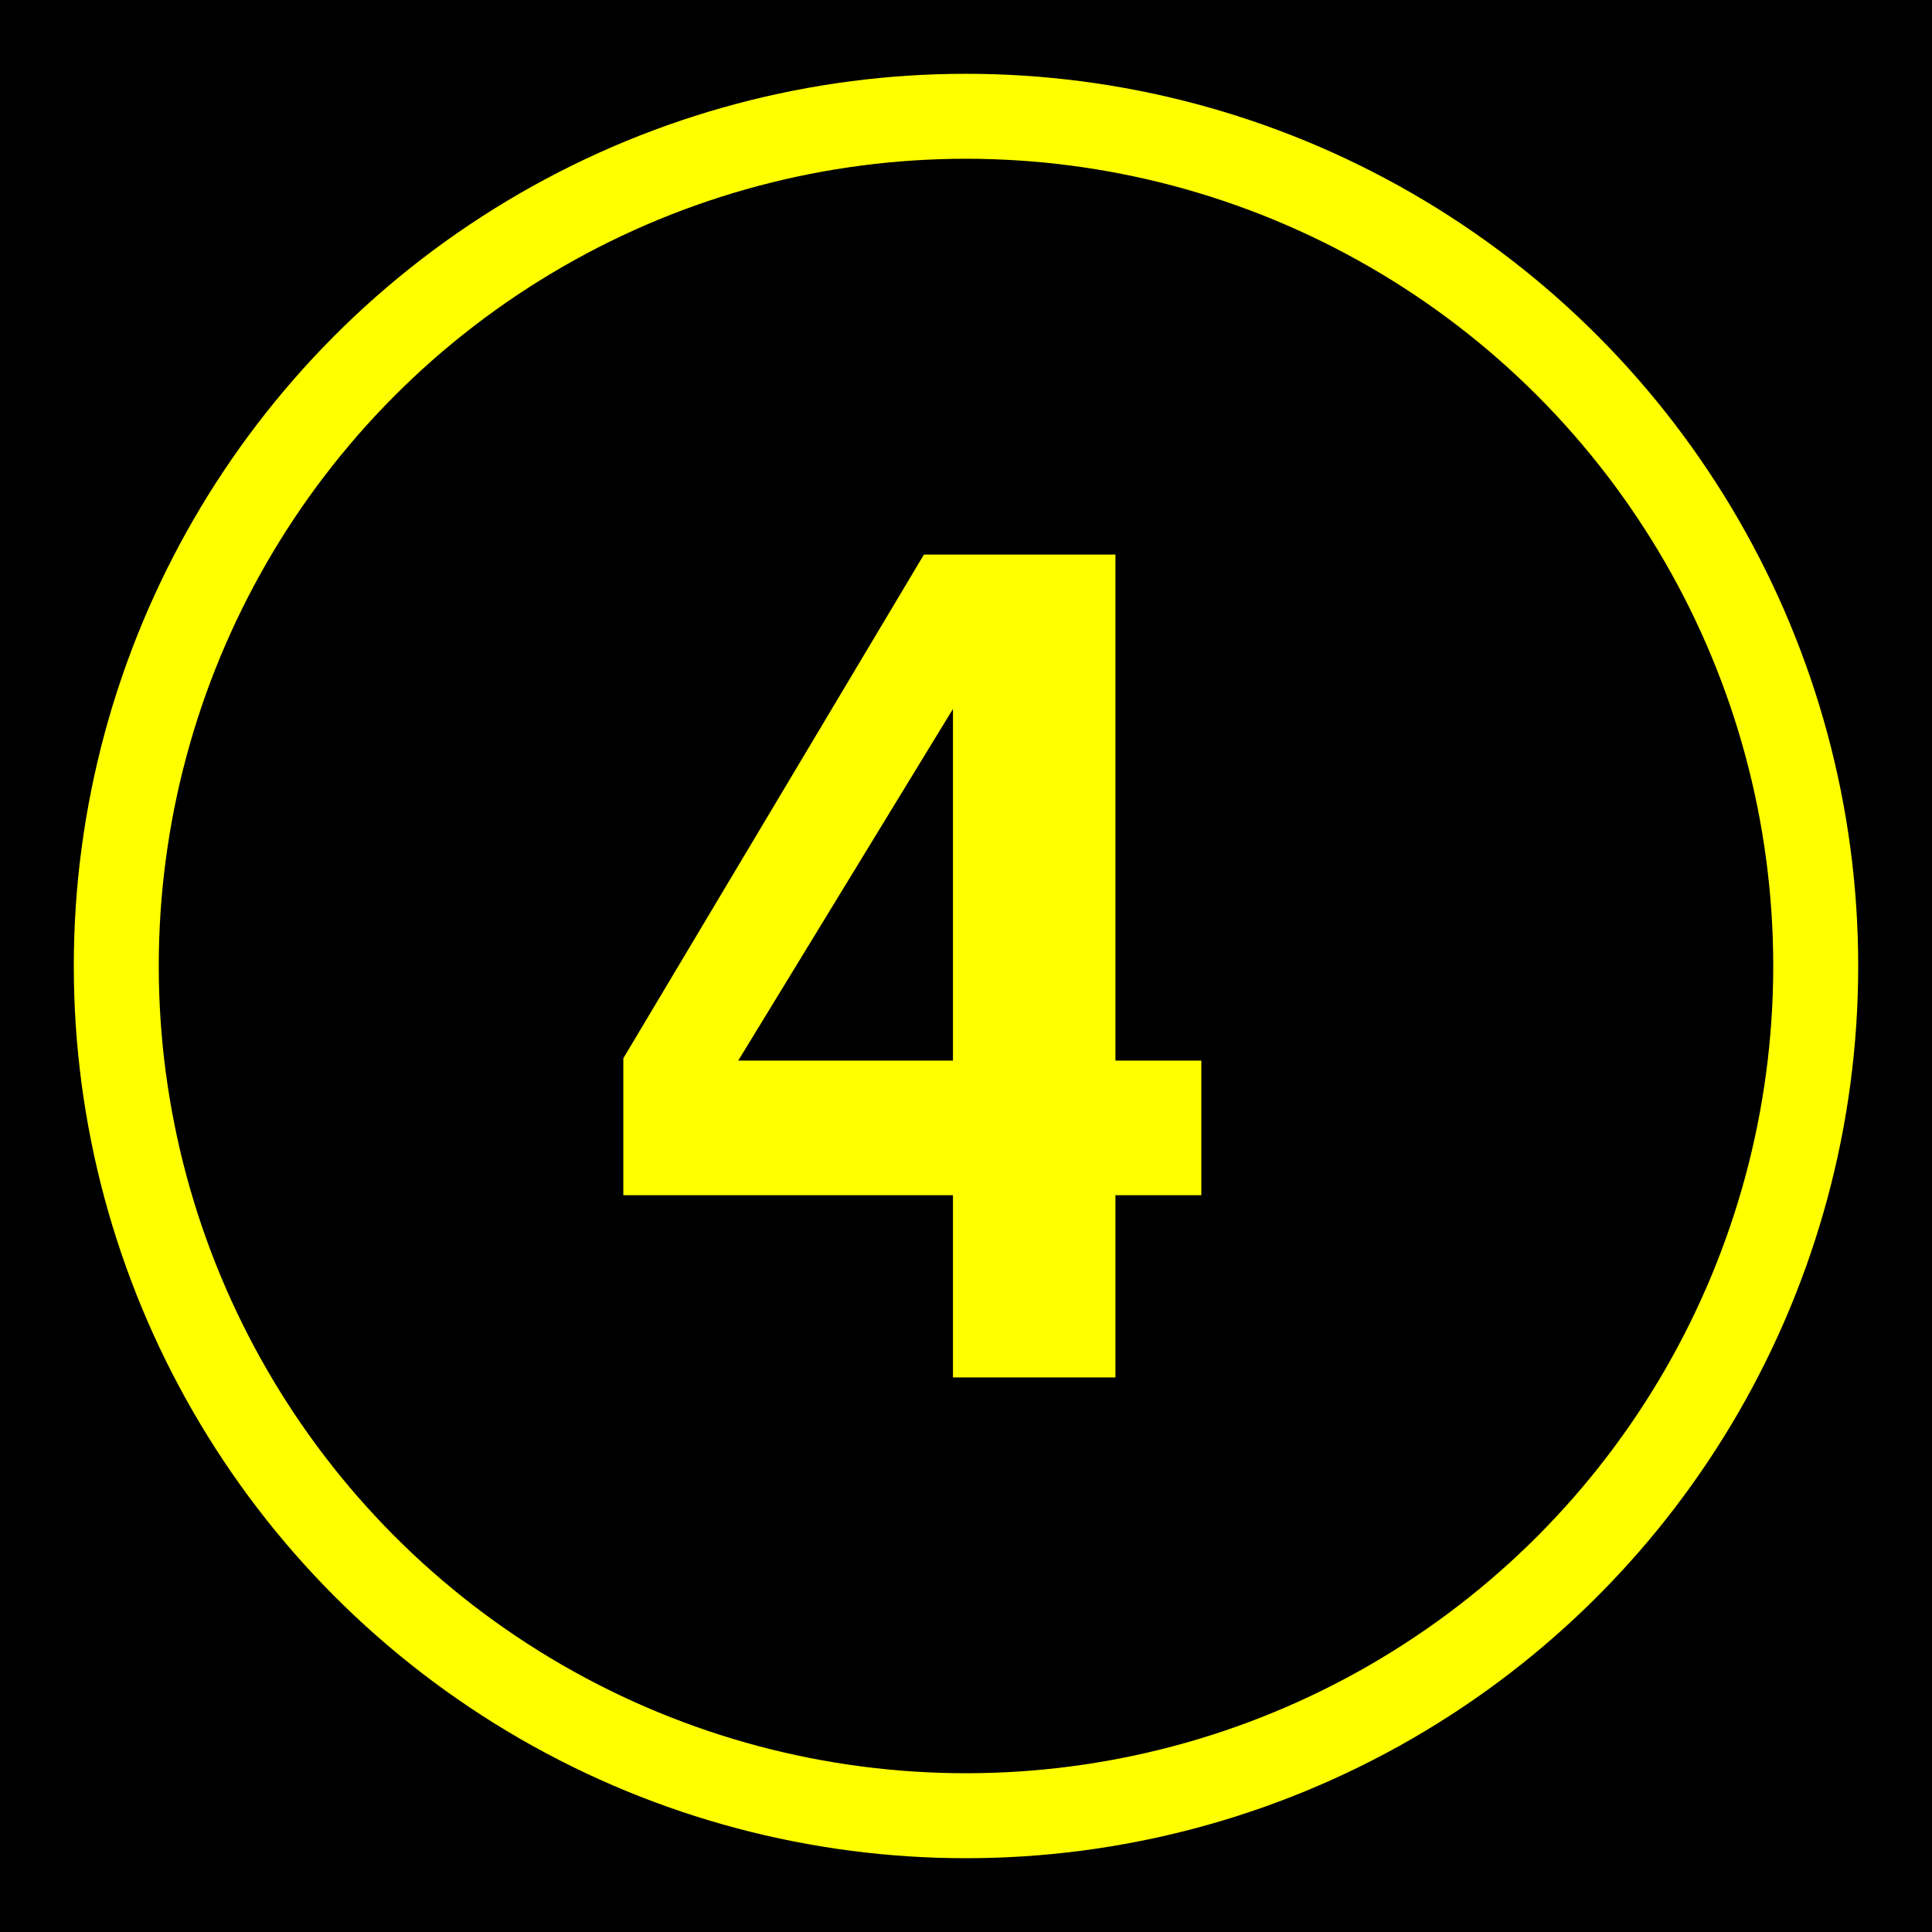 <?xml version="1.0" encoding="UTF-8"?>
<svg xmlns="http://www.w3.org/2000/svg" height="432" width="432">
  <rect fill="black" height="432" width="432" />
  <circle cx="216" cy="216" fill="none" r="190" stroke="yellow" stroke-width="19" />
  <path d="m 268.621,237.151 0,30.104 -19.205,0 0,40.745 -36.333,0 0,-40.745 -73.704,0 0,-30.623 L 206.595,124 l 42.821,0 0,113.151 19.205,0 m -55.537,0 0,-78.635 -48.011,78.635" fill="yellow" />
</svg>

